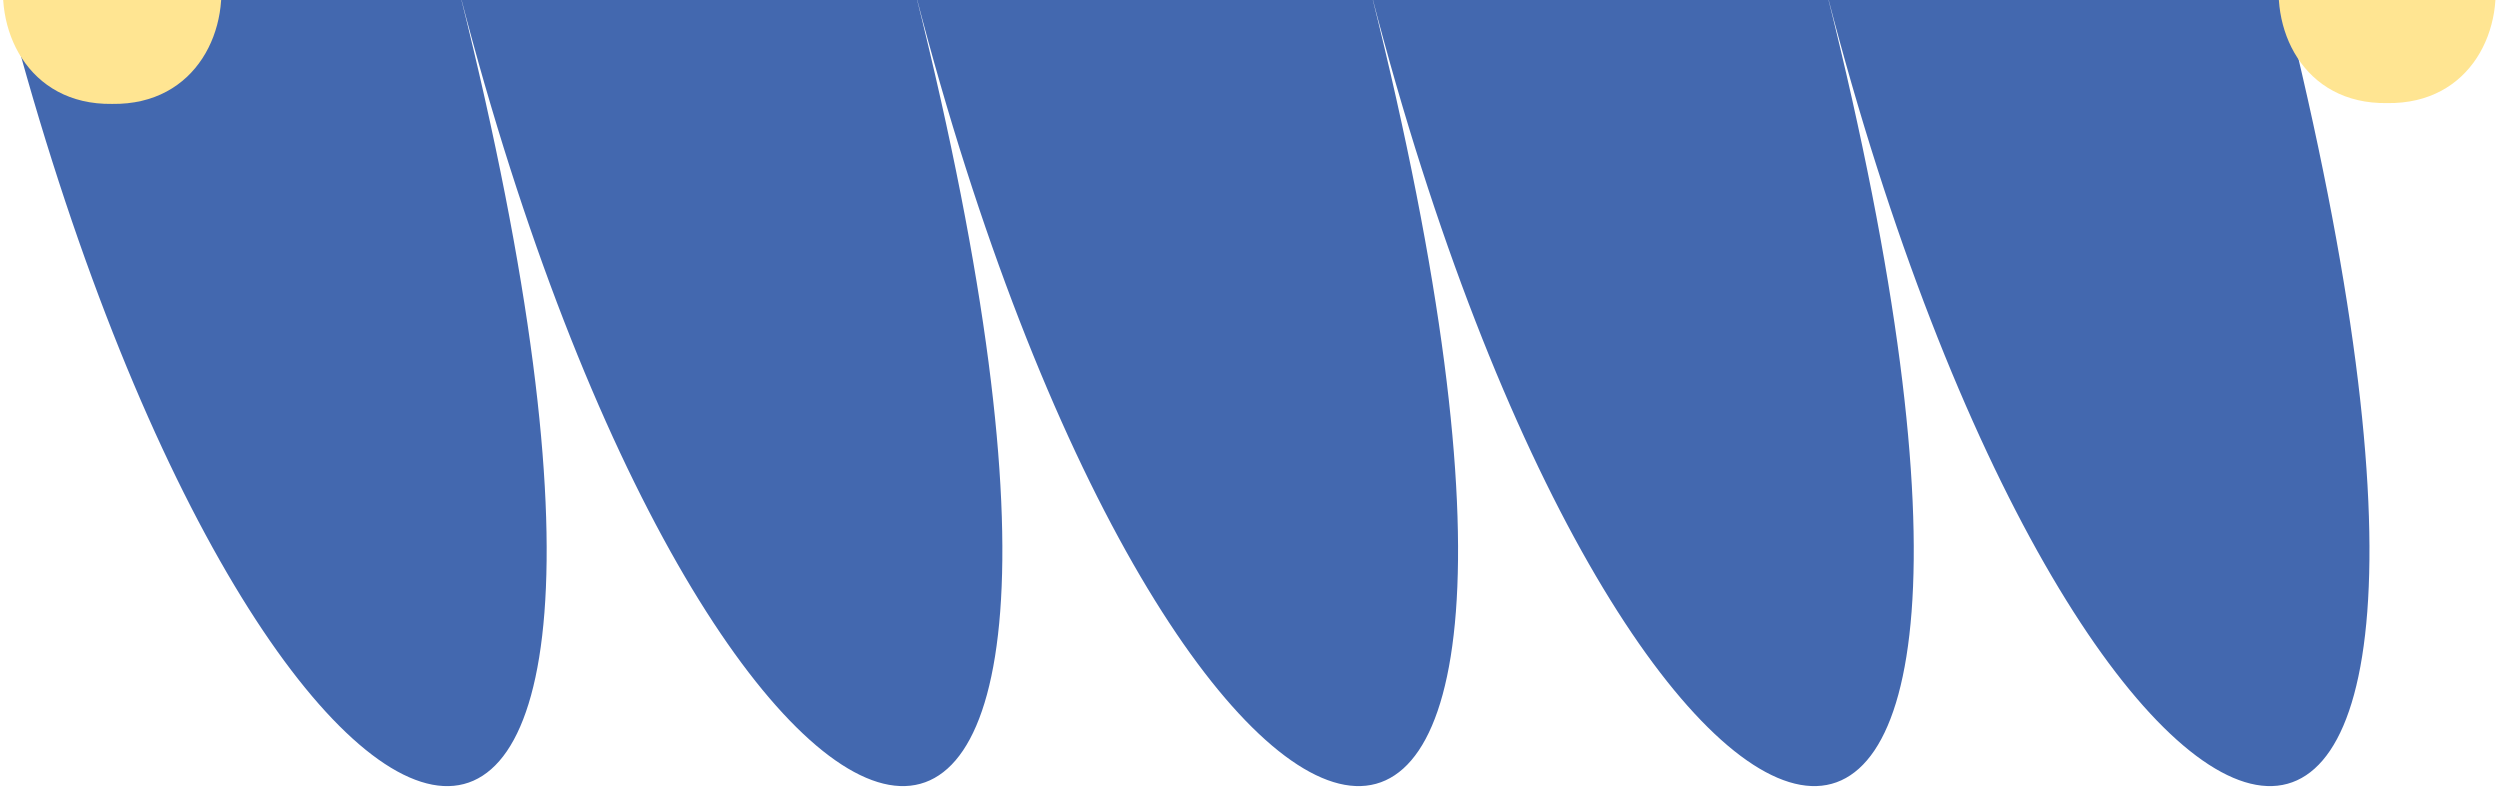 
<svg width="307" height="97" viewBox="0 0 307 97" fill="none" xmlns="http://www.w3.org/2000/svg">
    <path d="M305.77 -4.45H249.87C250.11 -3.46 250.36 -2.46 250.61 -1.46H250.6C250.34 -2.47 250.08 -3.46 249.81 -4.45H193.91C194.15 -3.46 194.4 -2.46 194.65 -1.46H194.64C194.38 -2.47 194.12 -3.46 193.85 -4.45H137.95C138.19 -3.46 138.44 -2.46 138.69 -1.46H138.68C138.42 -2.47 138.16 -3.46 137.89 -4.45H81.99C82.23 -3.46 82.48 -2.46 82.73 -1.46H82.72C82.46 -2.47 82.2 -3.46 81.93 -4.45H26.03C26.27 -3.46 26.52 -2.46 26.77 -1.46H0.34C31.02 118.11 91.57 139.48 56.55 -0.46H56.56C87.32 118.23 147.43 139.08 112.51 -0.46H112.52C143.28 118.23 203.39 139.08 168.47 -0.46H168.48C199.24 118.23 259.35 139.08 224.43 -0.46H224.44C255.2 118.23 315.31 139.08 280.39 -0.46H306.82C306.47 -1.81 306.12 -3.14 305.77 -4.46V-4.45Z" fill="#4368AF"/>
    <path d="M280.18 -4.45C278.46 3.39 282.78 12.82 293.14 12.66C303.51 12.81 307.82 3.39 306.11 -4.45H280.18Z" fill="#FFE592"/>
    <path d="M0.72 -4.45C-0.99 3.44 3.35 12.91 13.77 12.76C24.2 12.91 28.54 3.44 26.83 -4.45H0.72Z" fill="#FFE592"/>
</svg>
